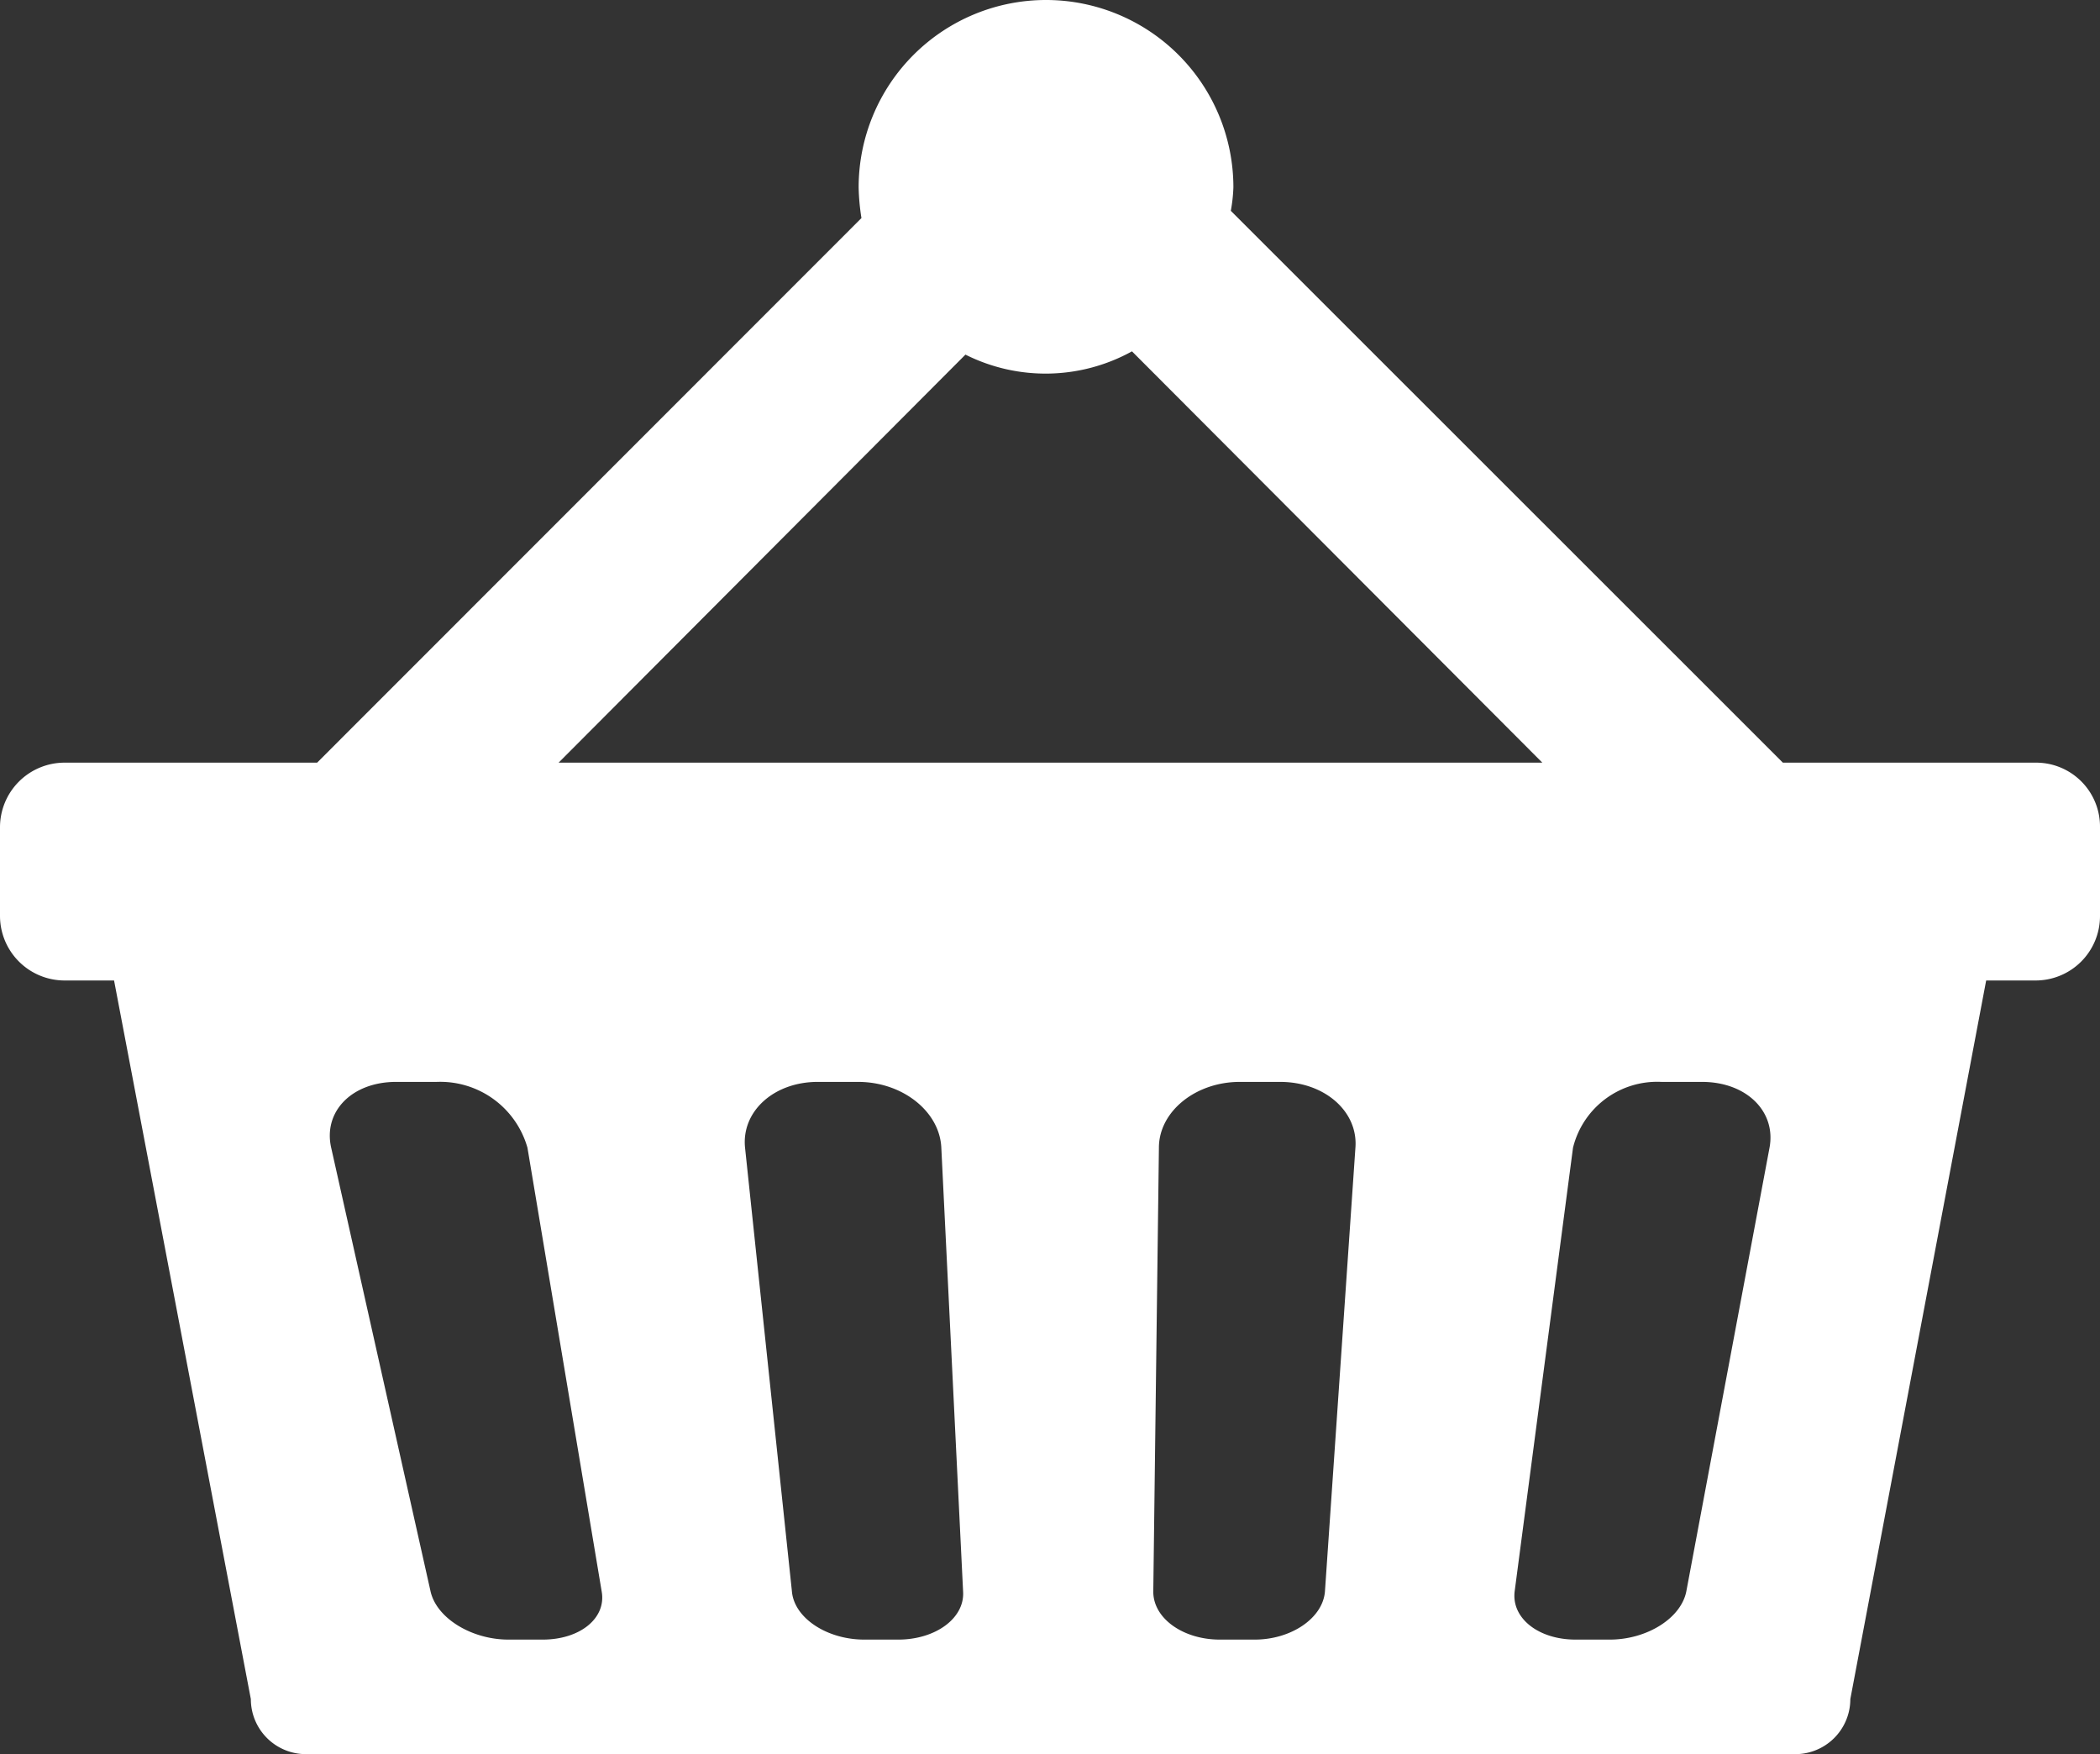 <svg xmlns="http://www.w3.org/2000/svg" viewBox="0 0 89.66 74.89"><rect x="0" y="0" width="89.66" height="74.89" fill="#333333" stroke="none"/><defs><style>.cls-1{fill:#fff;}</style></defs><g id="Capa_2" data-name="Capa 2"><g id="Capa_1-2" data-name="Capa 1"><path class="cls-1" d="M86.91,32.56H76.12L52.55,9a6.78,6.78,0,0,0,.11-1,8,8,0,0,0-16,0,9.38,9.38,0,0,0,.12,1.31L13.54,32.56H2.75A2.76,2.76,0,0,0,0,35.32v3.79a2.76,2.76,0,0,0,2.75,2.75H4.87l5.84,30.68a2.35,2.35,0,0,0,2.35,2.35H76.59A2.35,2.35,0,0,0,79,72.54L84.8,41.86h2.1a2.75,2.75,0,0,0,2.76-2.75V35.32A2.73,2.73,0,0,0,86.91,32.56ZM41.22,15.14A7.63,7.63,0,0,0,48.33,15L65.85,32.56h-42ZM23.17,70H21.71c-1.58,0-3.08-.92-3.33-2.07L14.14,49c-.35-1.55.89-2.81,2.77-2.81h1.73A3.87,3.87,0,0,1,22.52,49l3.17,18.95C25.89,69.09,24.76,70,23.17,70Zm15.18,0H36.9c-1.59,0-3-.92-3.09-2.07L31.81,49c-.16-1.55,1.23-2.81,3.1-2.81h1.73c1.89,0,3.48,1.26,3.55,2.81l.93,18.95C41.19,69.09,39.94,70,38.35,70Zm18.22-2.07c-.08,1.15-1.44,2.07-3,2.07H52.08c-1.58,0-2.86-.92-2.84-2.07L49.48,49c0-1.55,1.57-2.81,3.45-2.81h1.73c1.89,0,3.33,1.26,3.21,2.81Zm15.43,0C71.78,69.09,70.31,70,68.73,70H67.27c-1.59,0-2.75-.92-2.6-2.07L67.16,49a3.7,3.7,0,0,1,3.78-2.81h1.73c1.89,0,3.17,1.26,2.88,2.81Z"/></g></g></svg>